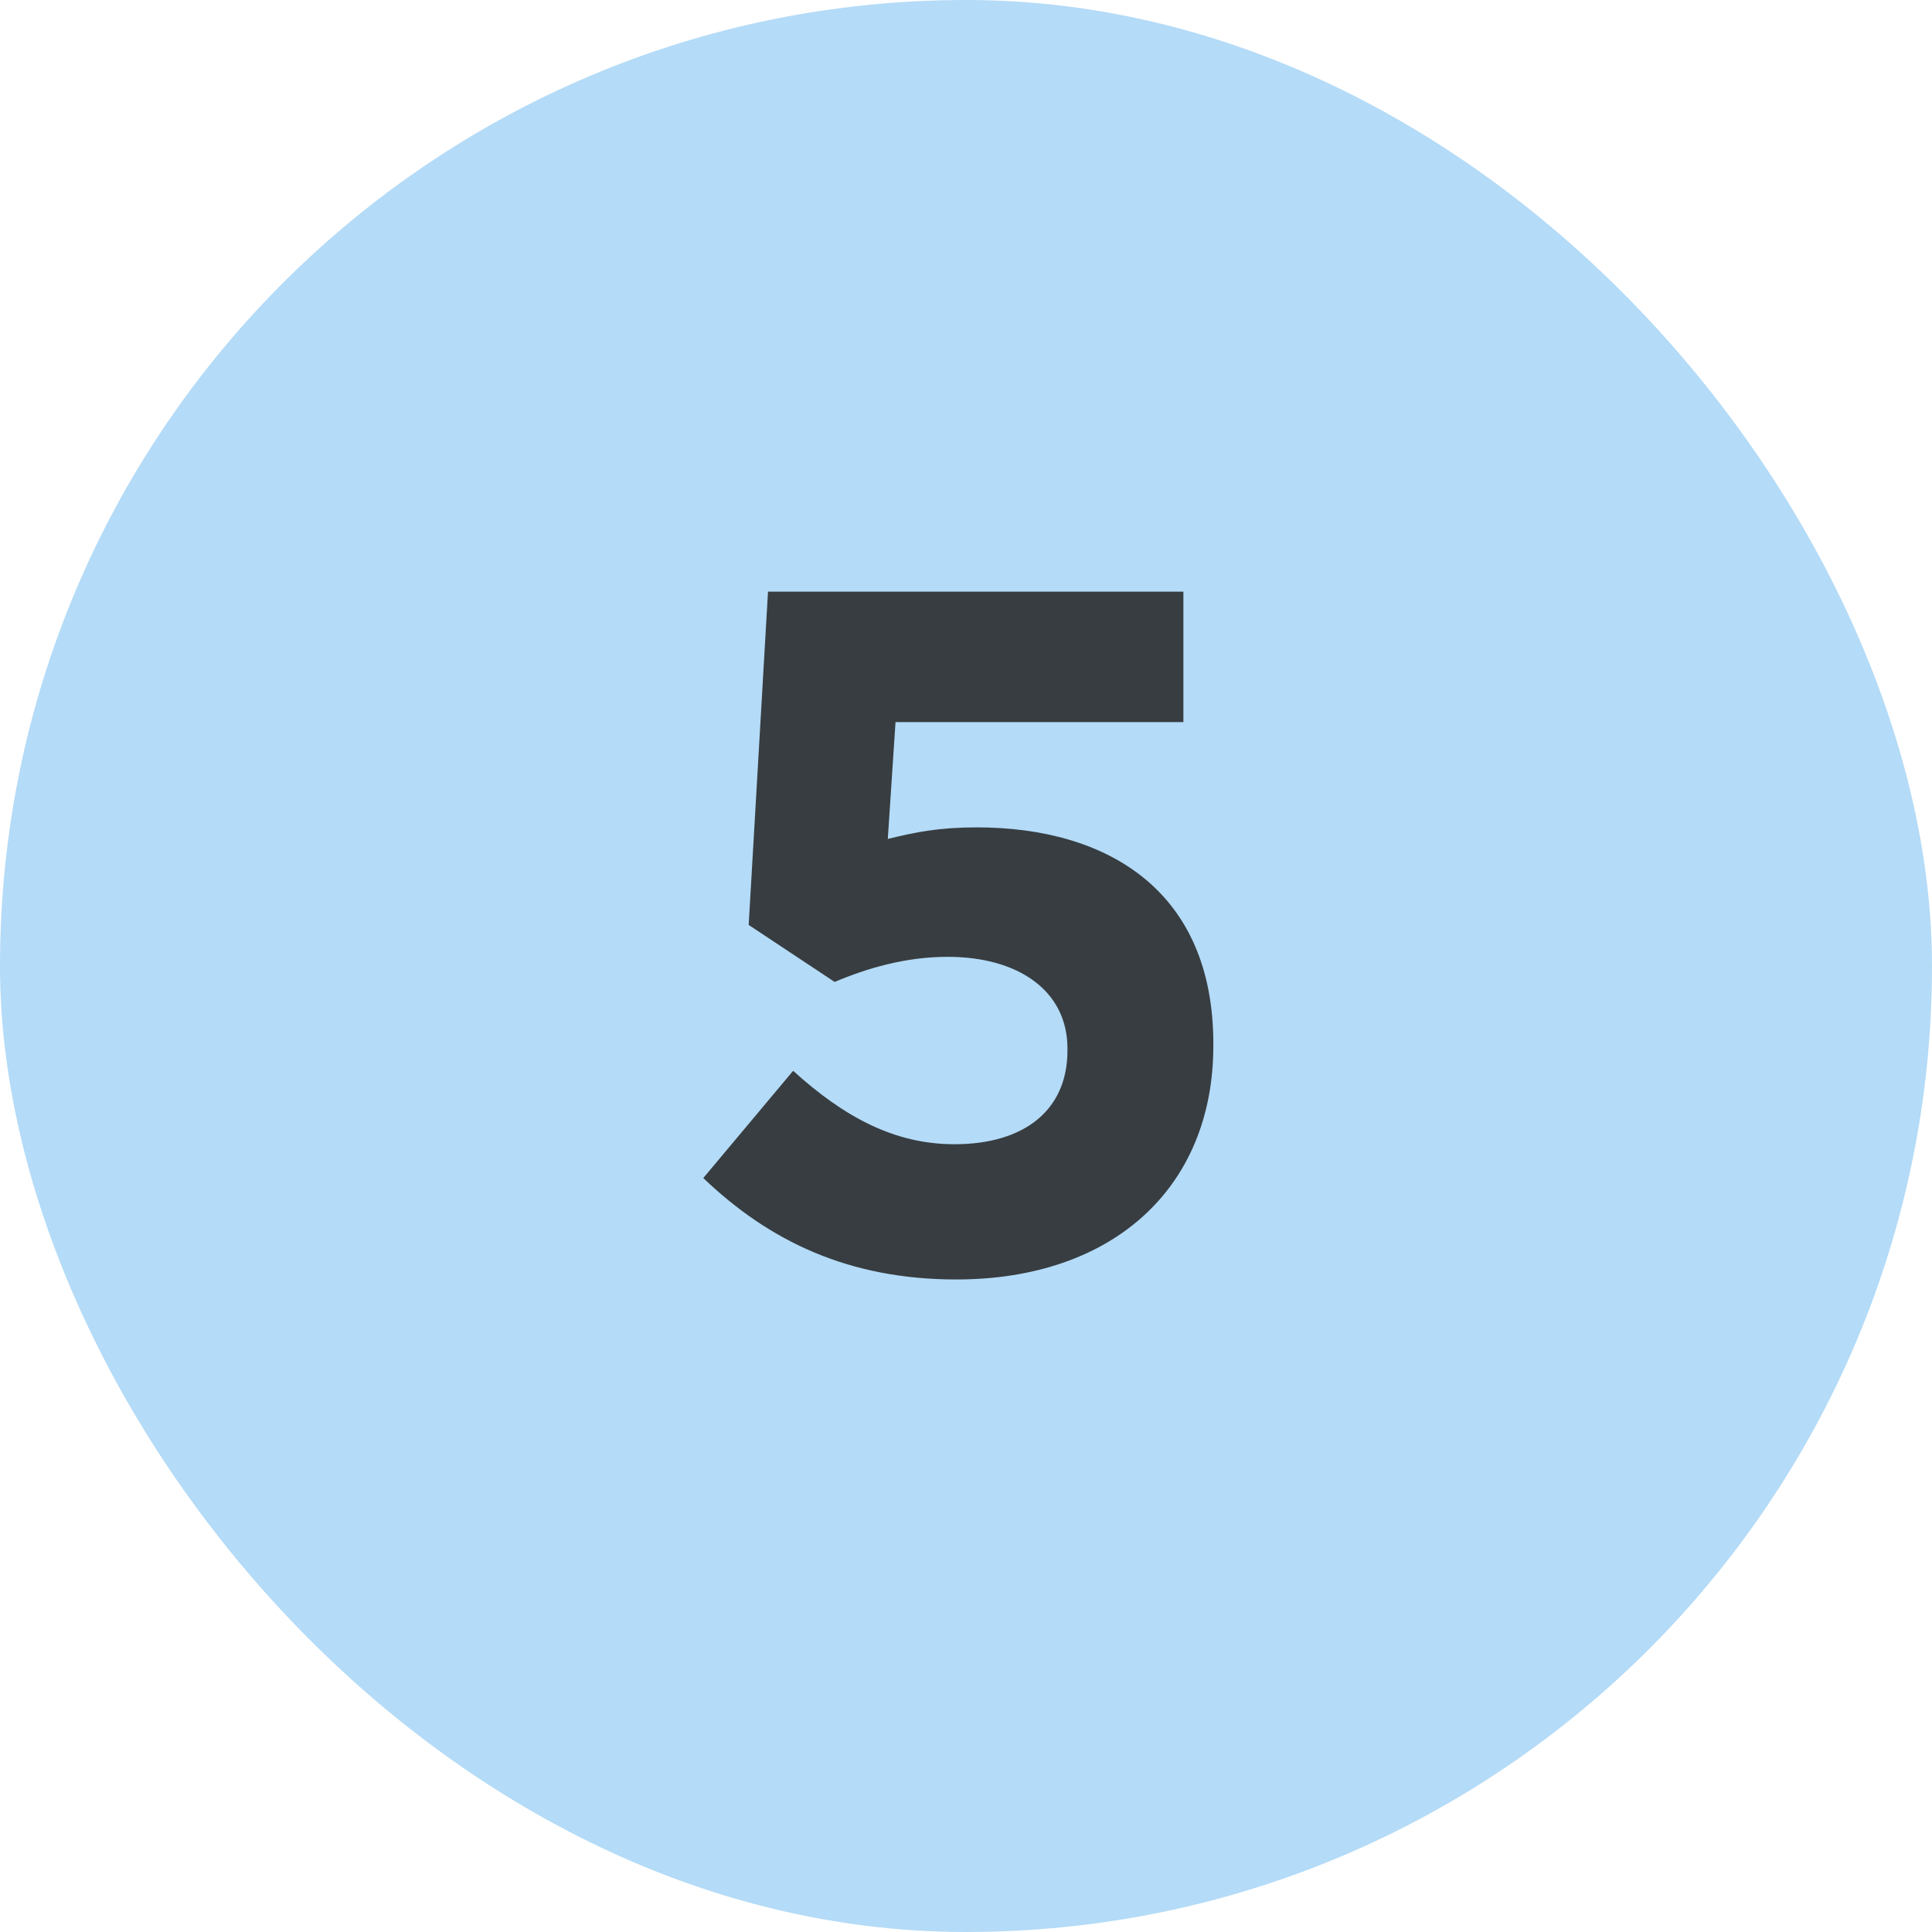 <svg width="48" height="48" viewBox="0 0 48 48" fill="none" xmlns="http://www.w3.org/2000/svg">
<rect x="0.5" y="0.5" width="47" height="47" rx="23.5" fill="#B4DBF7"/>
<rect x="0.5" y="0.5" width="47" height="47" rx="23.5" stroke="#B4DBF7"/>
<path d="M23.761 31.788C21.073 31.788 19.105 30.828 17.473 29.268L19.705 26.604C20.977 27.756 22.225 28.428 23.713 28.428C25.441 28.428 26.521 27.588 26.521 26.1V26.052C26.521 24.612 25.297 23.772 23.545 23.772C22.489 23.772 21.529 24.06 20.737 24.396L18.601 22.98L19.081 14.7H29.401V17.94H22.249L22.057 20.844C22.729 20.676 23.329 20.556 24.265 20.556C27.529 20.556 30.145 22.14 30.145 25.932V25.98C30.145 29.532 27.625 31.788 23.761 31.788Z" fill="#373D41"/>
</svg>
